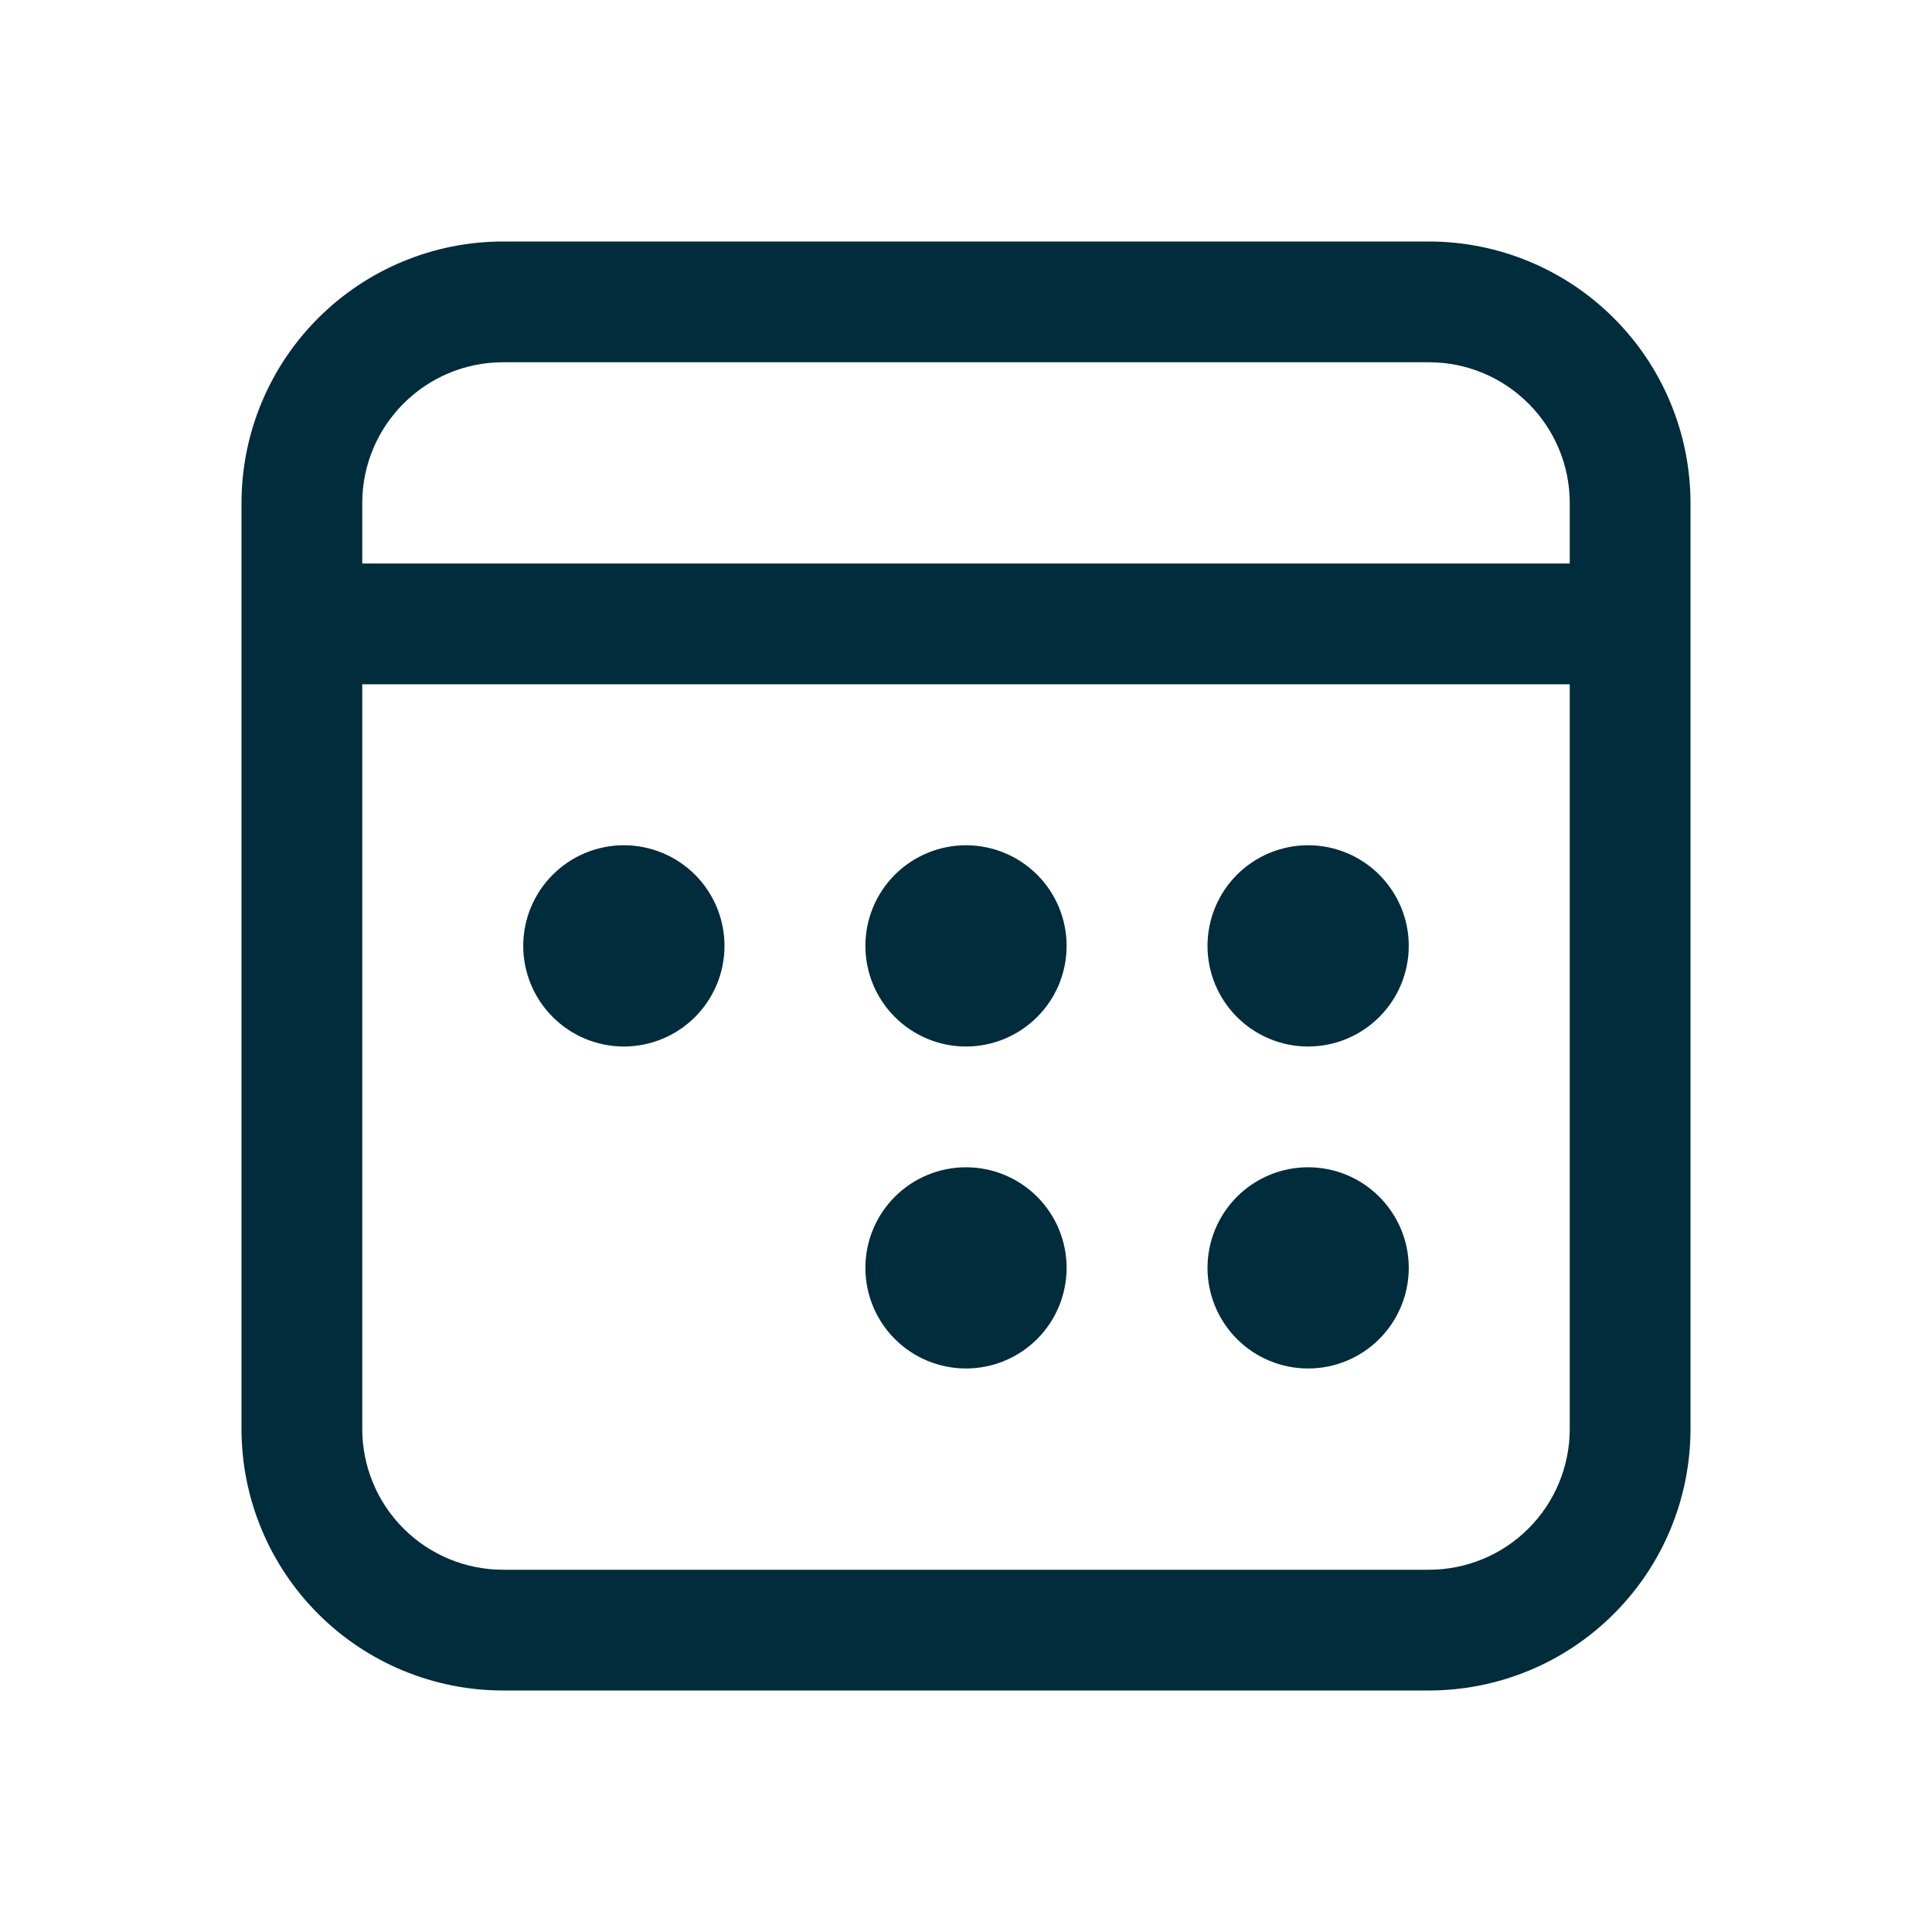 <svg width="40" height="40" viewBox="0 0 40 40" fill="none" xmlns="http://www.w3.org/2000/svg">
<path d="M10.417 5C8.98 5 7.602 5.571 6.587 6.587C5.571 7.602 5 8.98 5 10.417V29.583C5 31.02 5.571 32.398 6.587 33.413C7.602 34.429 8.98 35 10.417 35H29.583C31.02 35 32.398 34.429 33.413 33.413C34.429 32.398 35 31.02 35 29.583V10.417C35 8.98 34.429 7.602 33.413 6.587C32.398 5.571 31.02 5 29.583 5H10.417ZM7.5 14.167H32.5V29.583C32.5 30.357 32.193 31.099 31.646 31.646C31.099 32.193 30.357 32.5 29.583 32.5H10.417C9.643 32.5 8.901 32.193 8.354 31.646C7.807 31.099 7.5 30.357 7.5 29.583V14.167ZM27.083 24.167C26.531 24.167 26.001 24.386 25.61 24.777C25.22 25.168 25 25.698 25 26.25C25 26.802 25.22 27.332 25.61 27.723C26.001 28.114 26.531 28.333 27.083 28.333C27.636 28.333 28.166 28.114 28.556 27.723C28.947 27.332 29.167 26.802 29.167 26.25C29.167 25.698 28.947 25.168 28.556 24.777C28.166 24.386 27.636 24.167 27.083 24.167ZM20 24.167C19.448 24.167 18.918 24.386 18.527 24.777C18.136 25.168 17.917 25.698 17.917 26.25C17.917 26.802 18.136 27.332 18.527 27.723C18.918 28.114 19.448 28.333 20 28.333C20.552 28.333 21.082 28.114 21.473 27.723C21.864 27.332 22.083 26.802 22.083 26.25C22.083 25.698 21.864 25.168 21.473 24.777C21.082 24.386 20.552 24.167 20 24.167ZM27.083 17.5C26.531 17.5 26.001 17.72 25.61 18.11C25.22 18.501 25 19.031 25 19.583C25 20.136 25.22 20.666 25.61 21.056C26.001 21.447 26.531 21.667 27.083 21.667C27.636 21.667 28.166 21.447 28.556 21.056C28.947 20.666 29.167 20.136 29.167 19.583C29.167 19.031 28.947 18.501 28.556 18.11C28.166 17.72 27.636 17.5 27.083 17.5ZM20 17.5C19.448 17.5 18.918 17.72 18.527 18.11C18.136 18.501 17.917 19.031 17.917 19.583C17.917 20.136 18.136 20.666 18.527 21.056C18.918 21.447 19.448 21.667 20 21.667C20.552 21.667 21.082 21.447 21.473 21.056C21.864 20.666 22.083 20.136 22.083 19.583C22.083 19.031 21.864 18.501 21.473 18.11C21.082 17.72 20.552 17.5 20 17.5ZM12.917 17.5C12.364 17.5 11.834 17.72 11.444 18.11C11.053 18.501 10.833 19.031 10.833 19.583C10.833 20.136 11.053 20.666 11.444 21.056C11.834 21.447 12.364 21.667 12.917 21.667C13.469 21.667 13.999 21.447 14.39 21.056C14.78 20.666 15 20.136 15 19.583C15 19.031 14.78 18.501 14.39 18.11C13.999 17.72 13.469 17.5 12.917 17.5ZM10.417 7.5H29.583C31.193 7.5 32.5 8.807 32.5 10.417V11.667H7.5V10.417C7.5 8.807 8.807 7.5 10.417 7.5Z" fill="#012C3C"/>
</svg>
